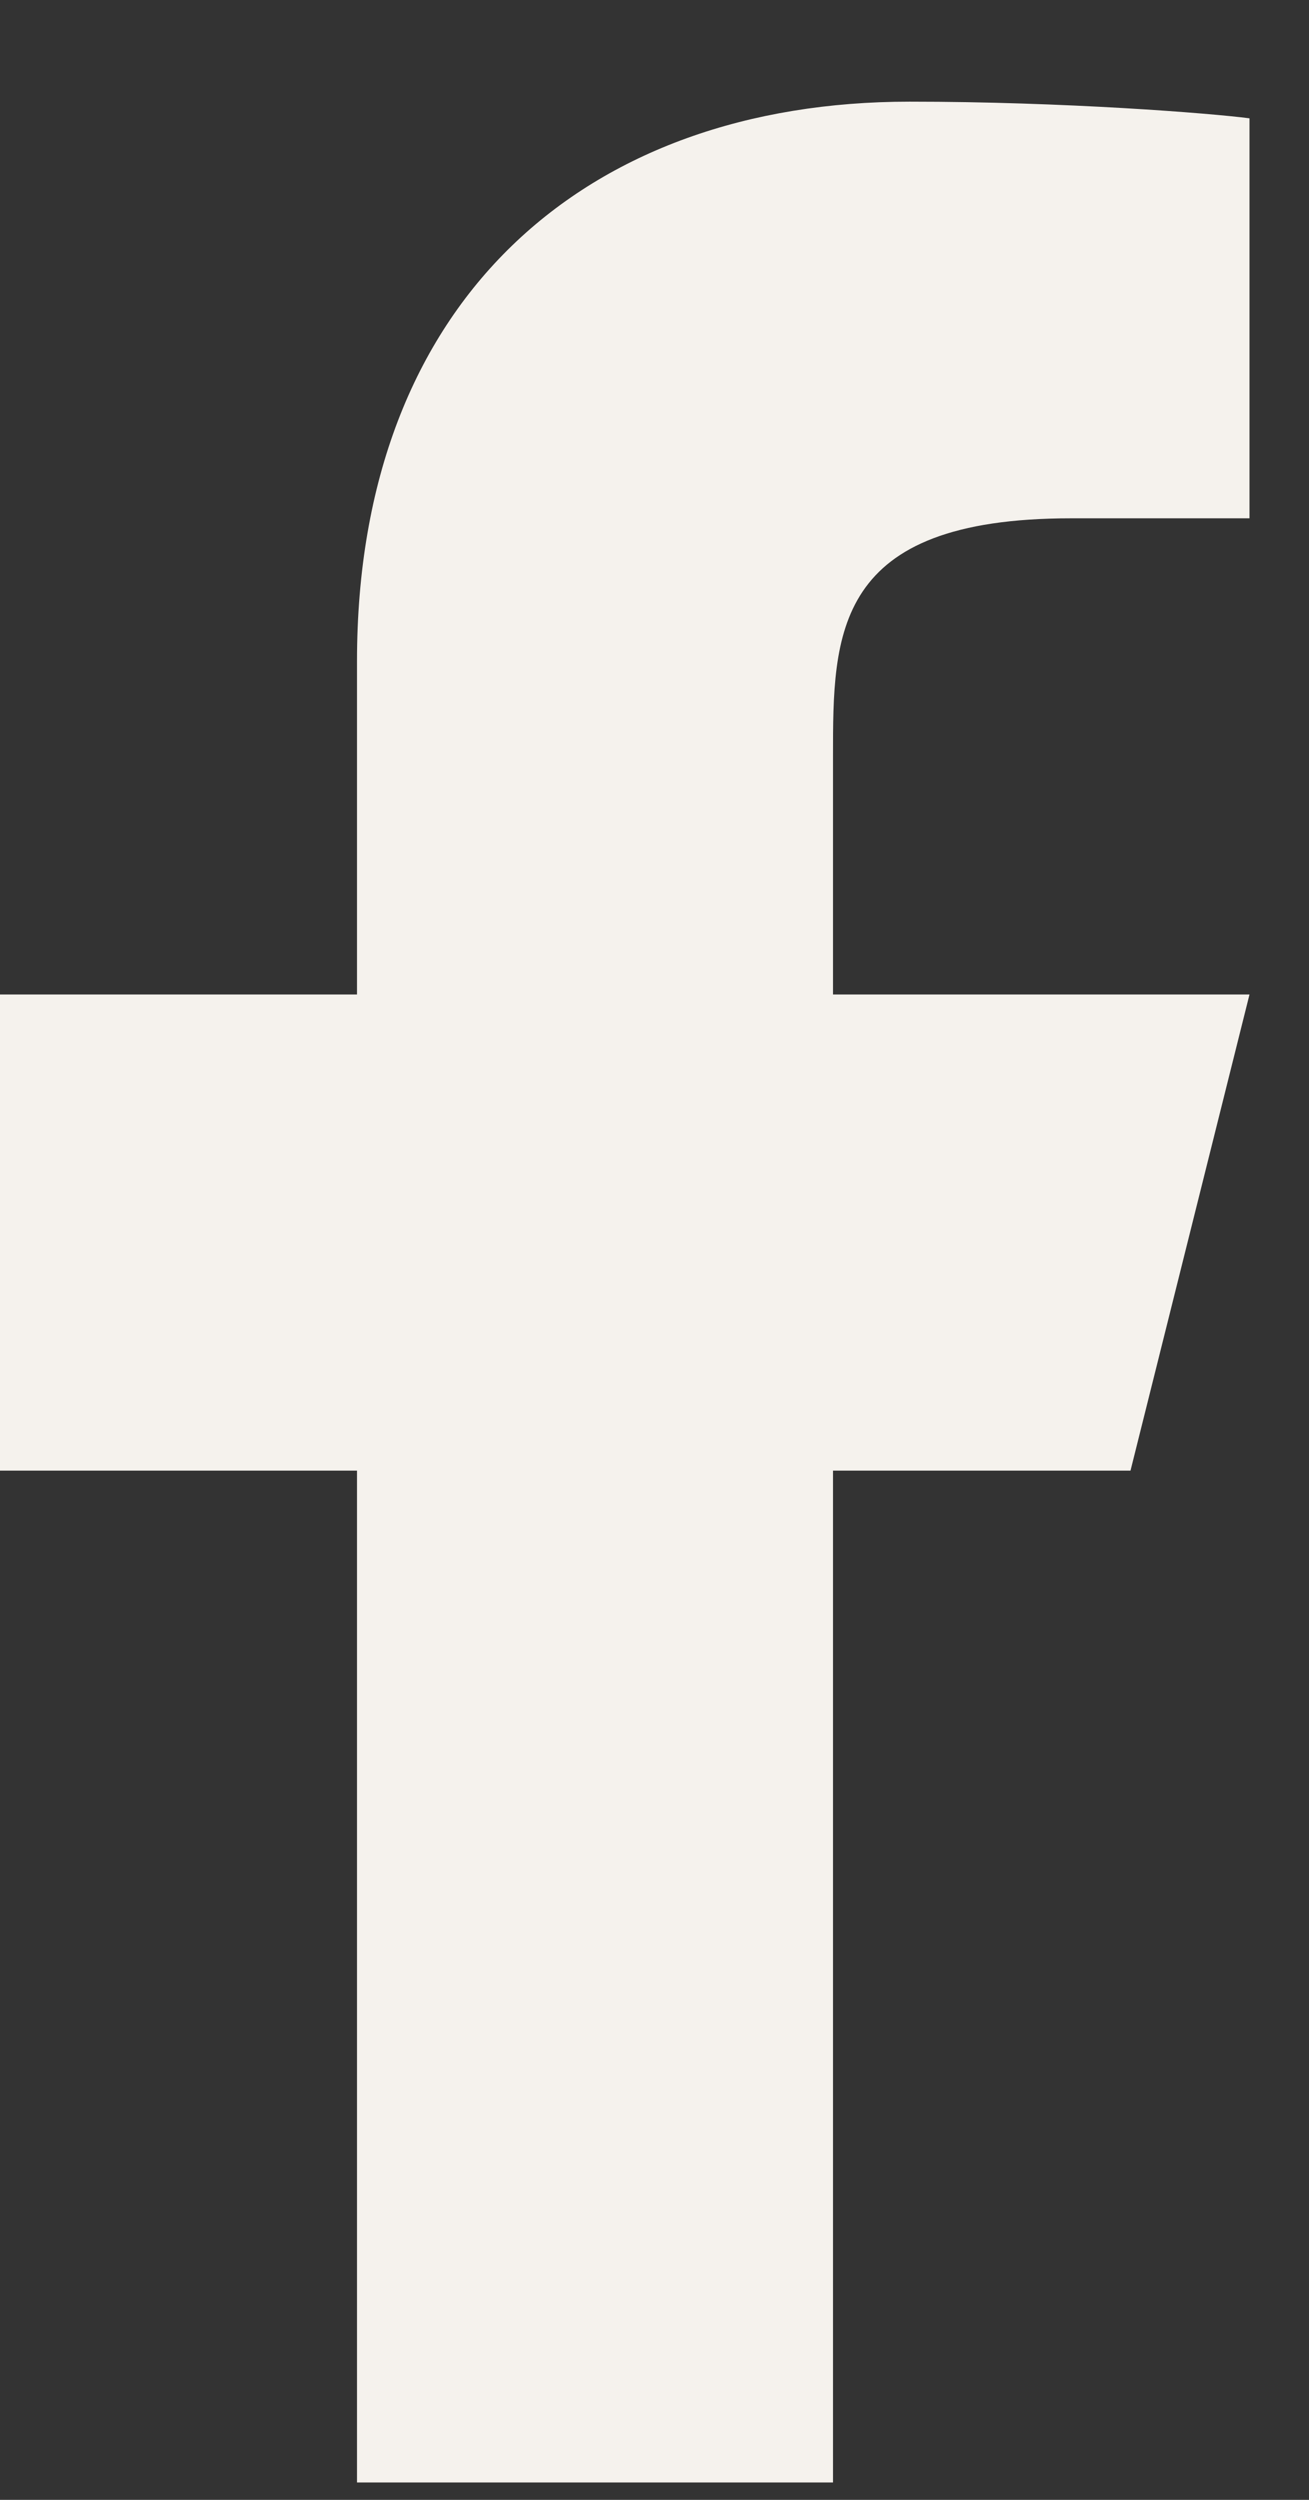 <svg xmlns="http://www.w3.org/2000/svg" width="11" height="21" viewBox="0 0 11 21" fill="none">
  <rect x="0" y="0" width="11" height="21" fill="#333333" stroke="none"/>
  <path d="M7 12.354H9.5L10.5 8.354H7V6.354C7 5.324 7 4.354 9 4.354H10.5V0.994C10.174 0.951 8.943 0.854 7.643 0.854C4.928 0.854 3 2.511 3 5.554V8.354H0V12.354H3V20.854H7V12.354Z" fill="#F5F2ED"/>
</svg>
